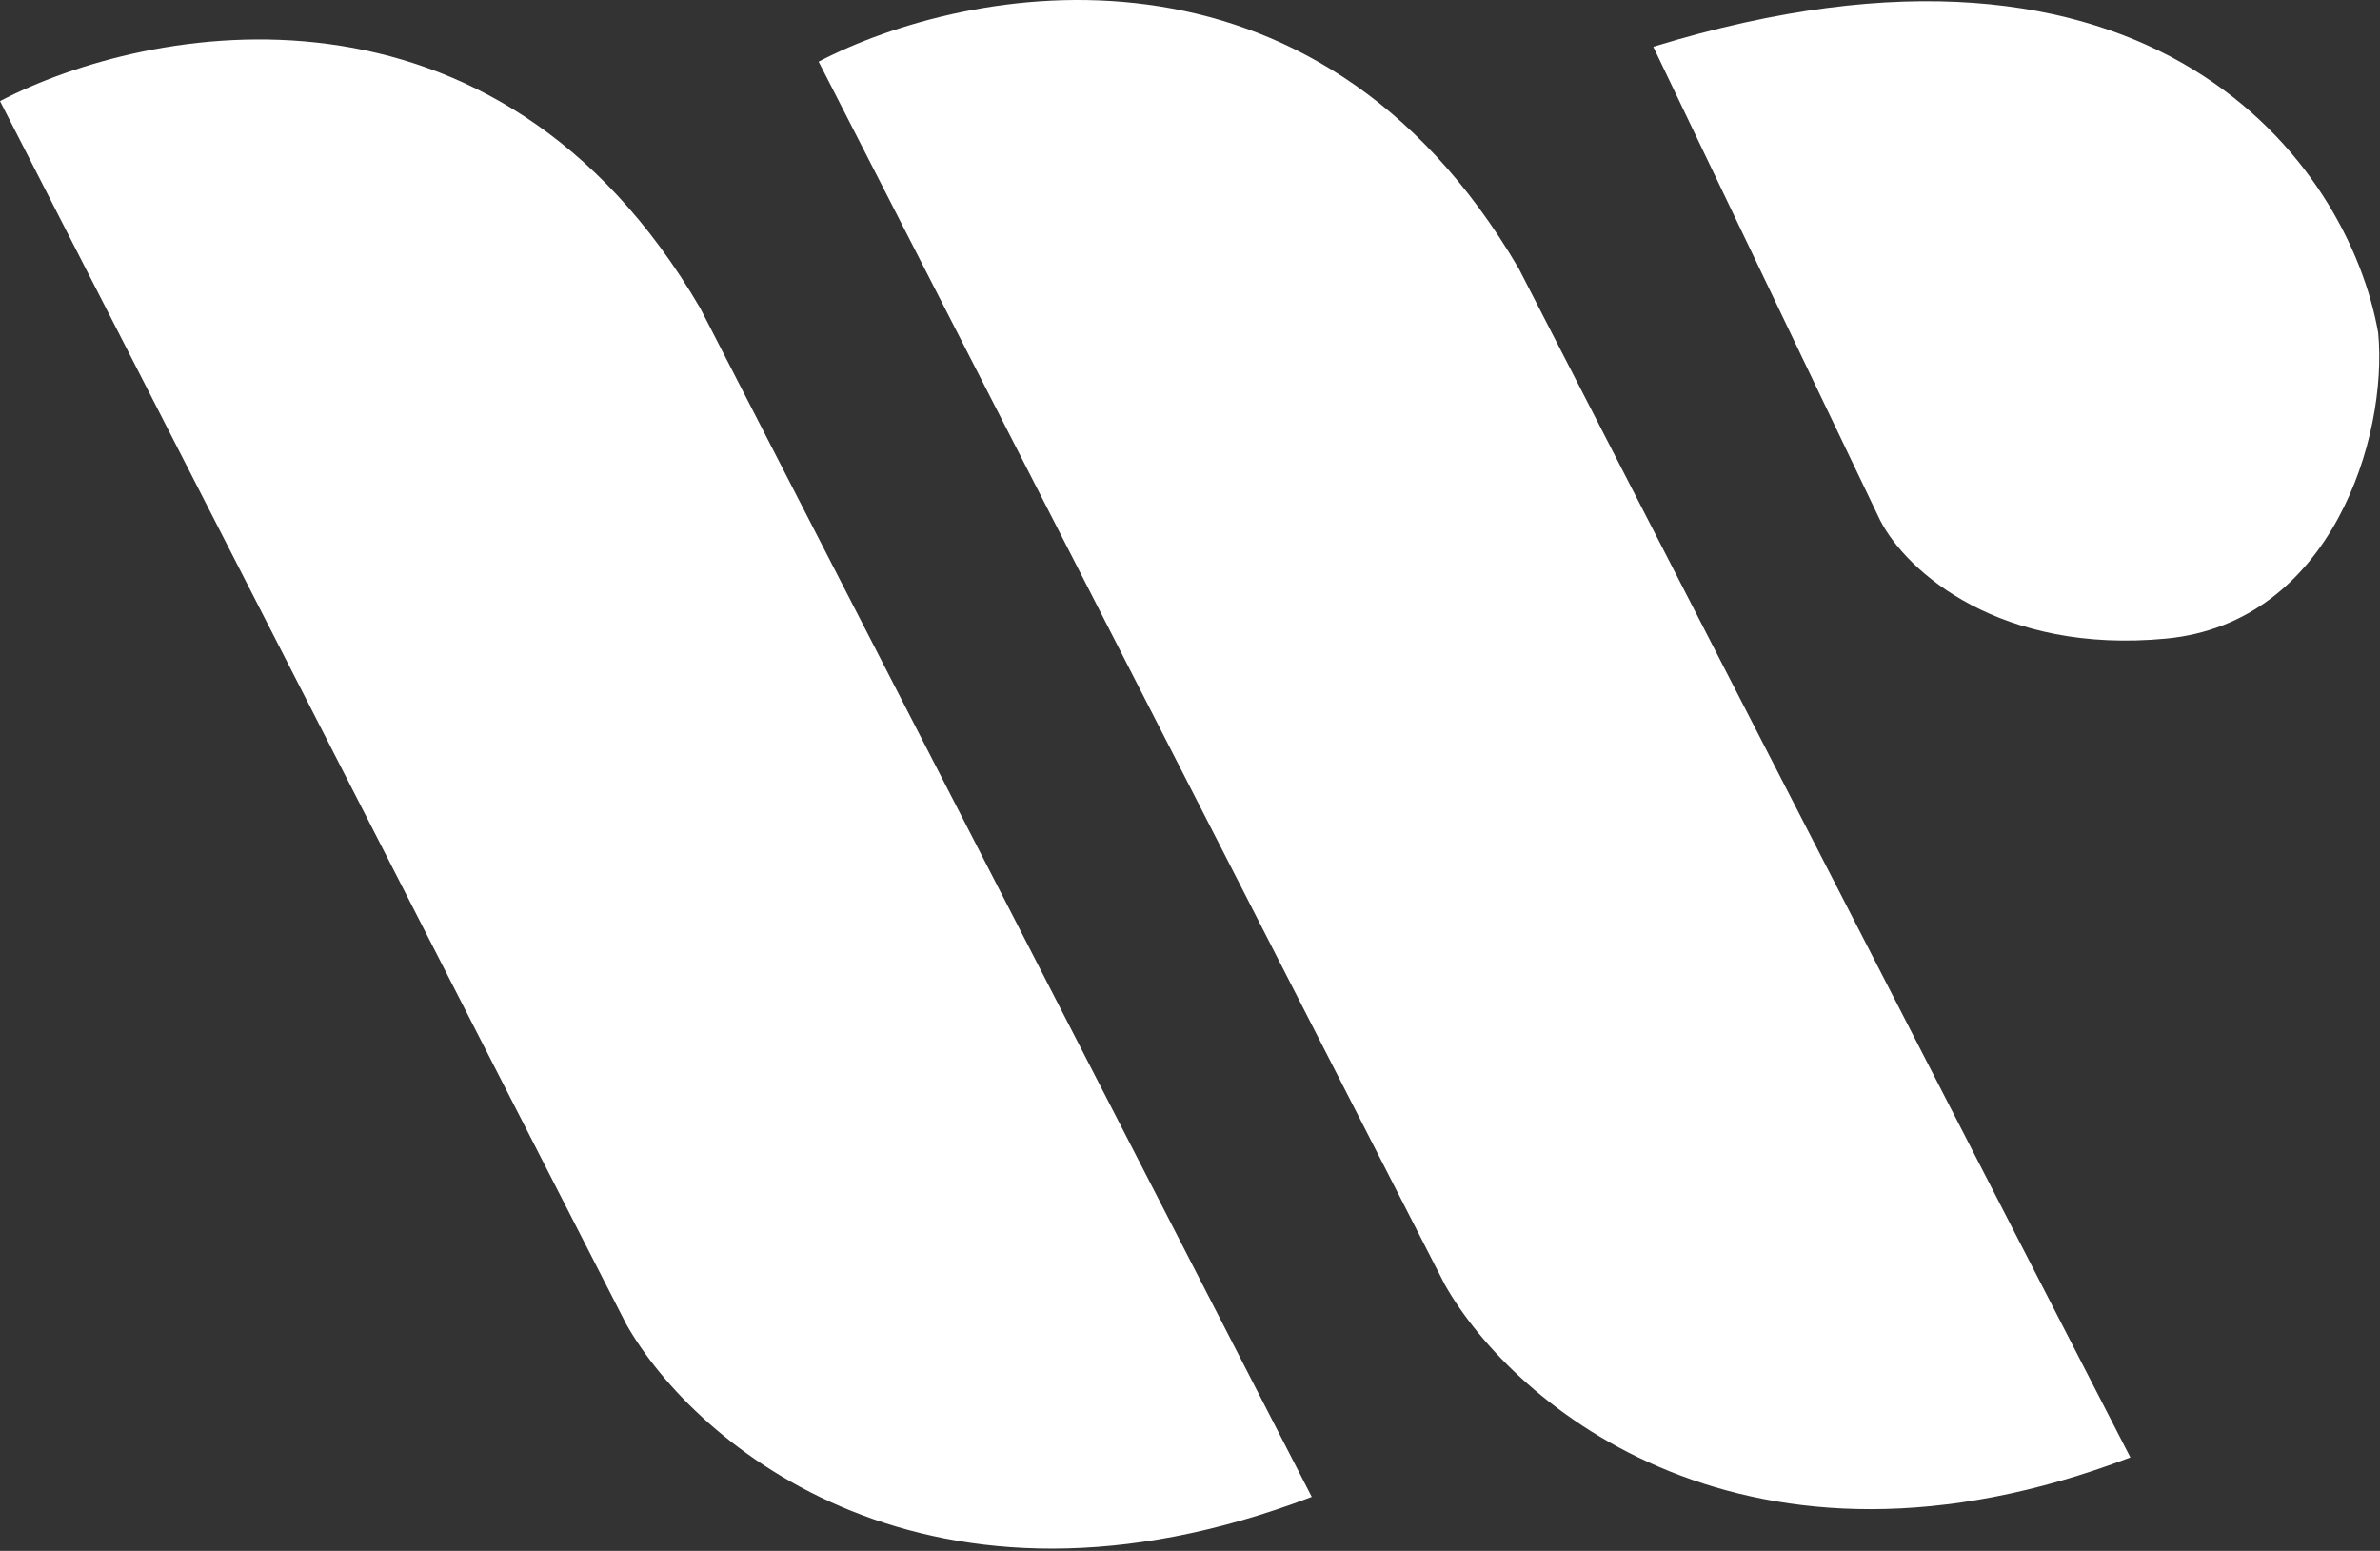 <svg width="706" height="460" viewBox="0 0 706 460" fill="none" xmlns="http://www.w3.org/2000/svg">
<rect x="0" y="0" width="706" height="460" fill="#333333" stroke="none"/>
<path d="M185.783 392.778L0 29.99C43.886 7.072 146.871 -12.726 207.726 91.43L389.12 443.978C275.602 487.279 206.263 428.862 185.783 392.778Z" fill="white"/>
<path d="M428.618 381.076L242.835 18.288C286.721 -4.63 389.706 -24.428 450.561 79.728L631.955 432.276C518.437 475.577 449.098 417.16 428.618 381.076Z" fill="white"/>
<path d="M557.716 154.301L490.424 13.867C639.05 -31.774 696.687 48.894 705.464 98.712C708.39 129.351 691.713 184.728 642.561 189.41C593.409 194.091 565.58 169.692 557.716 154.301Z" fill="white"/>
</svg>
